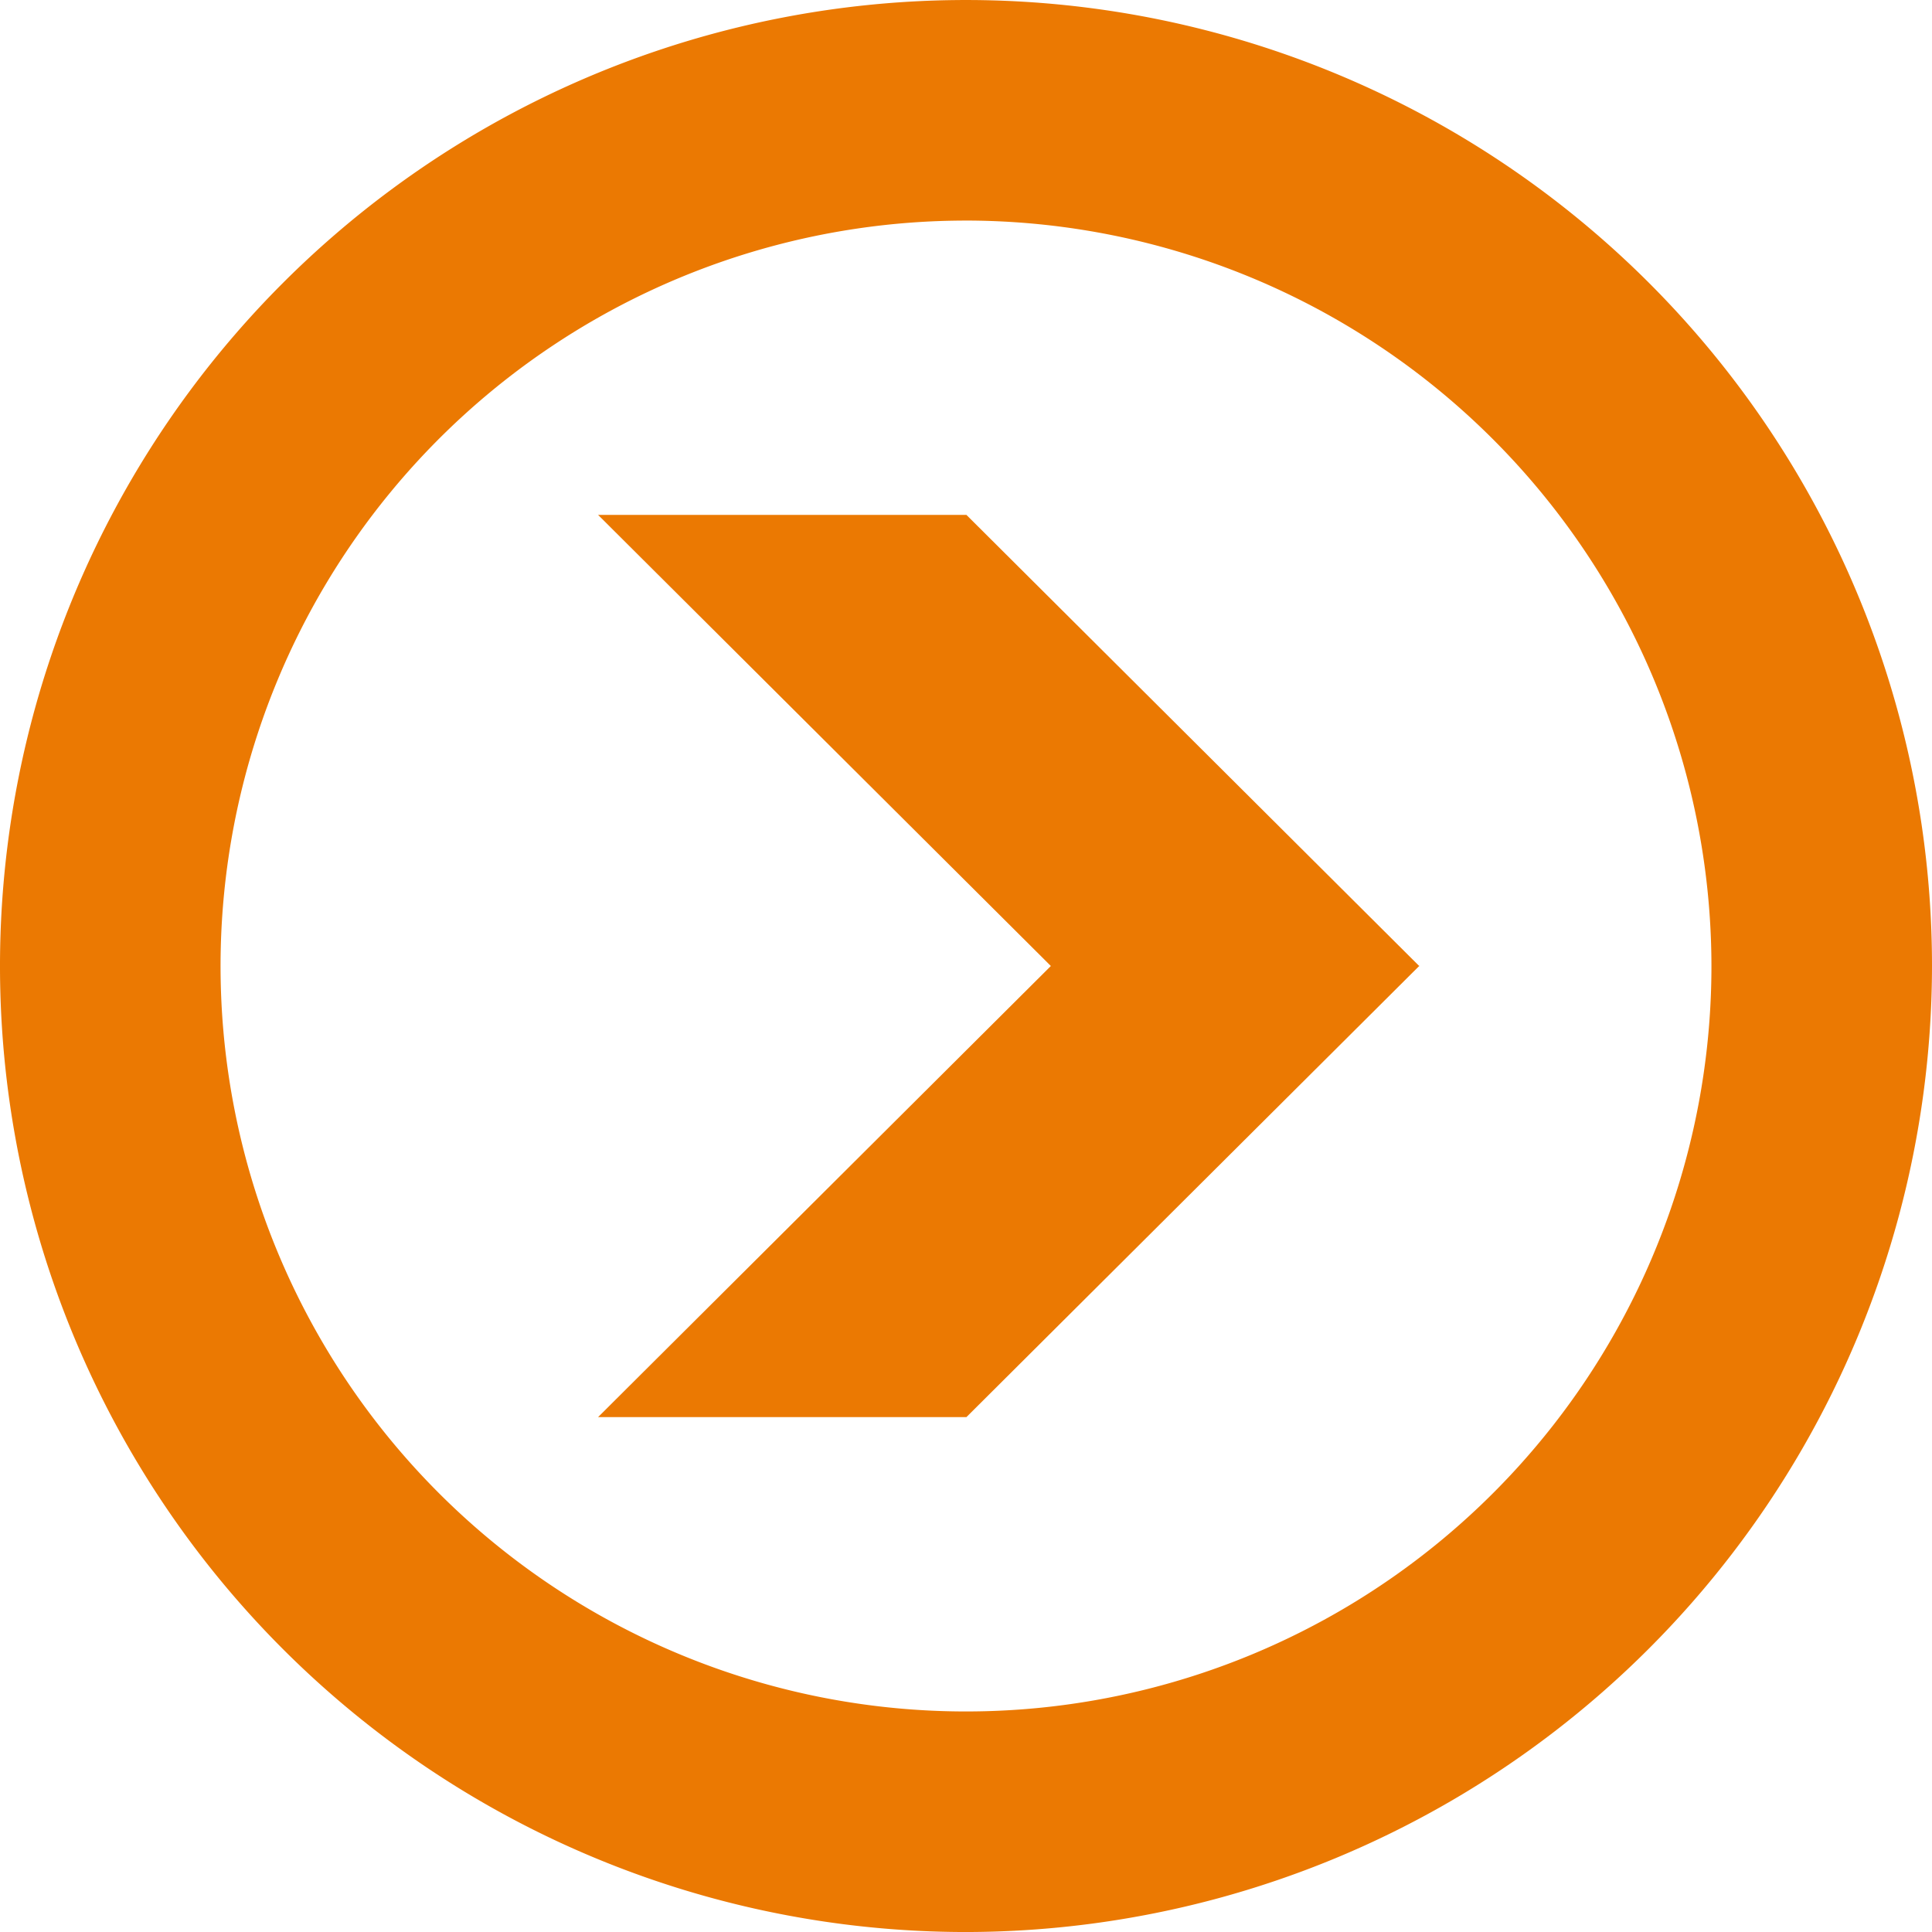 <svg xmlns="http://www.w3.org/2000/svg" xmlns:xlink="http://www.w3.org/1999/xlink" width="100" height="100" viewBox="0 0 100 100">
  <defs>
    <clipPath id="clip-path">
      <rect id="Rectangle_20" data-name="Rectangle 20" width="100" height="100" fill="#eb7902"/>
    </clipPath>
  </defs>
  <g id="Group_12" data-name="Group 12" transform="translate(-1977 -1008)">
    <g id="Group_8" data-name="Group 8" transform="translate(1977 1008)">
      <path id="Path_90" data-name="Path 90" d="M162.392,119.962l.014-.014h-.027L138.957,96.612H119.892l23.436,23.35-23.436,23.35h19.065l23.422-23.336h.027Z" transform="translate(-88.936 -69.962)" fill="#eb7902"/>
      <g id="Group_7" data-name="Group 7">
        <g id="Group_6" data-name="Group 6" clip-path="url(#clip-path)">
          <path id="Path_91" data-name="Path 91" d="M50,100a50,50,0,1,1,50-50,50.057,50.057,0,0,1-50,50m0-88.584A38.584,38.584,0,1,0,88.584,50,38.628,38.628,0,0,0,50,11.415" transform="translate(0 0.001)" fill="#eb7902"/>
        </g>
      </g>
    </g>
  </g>
</svg>
